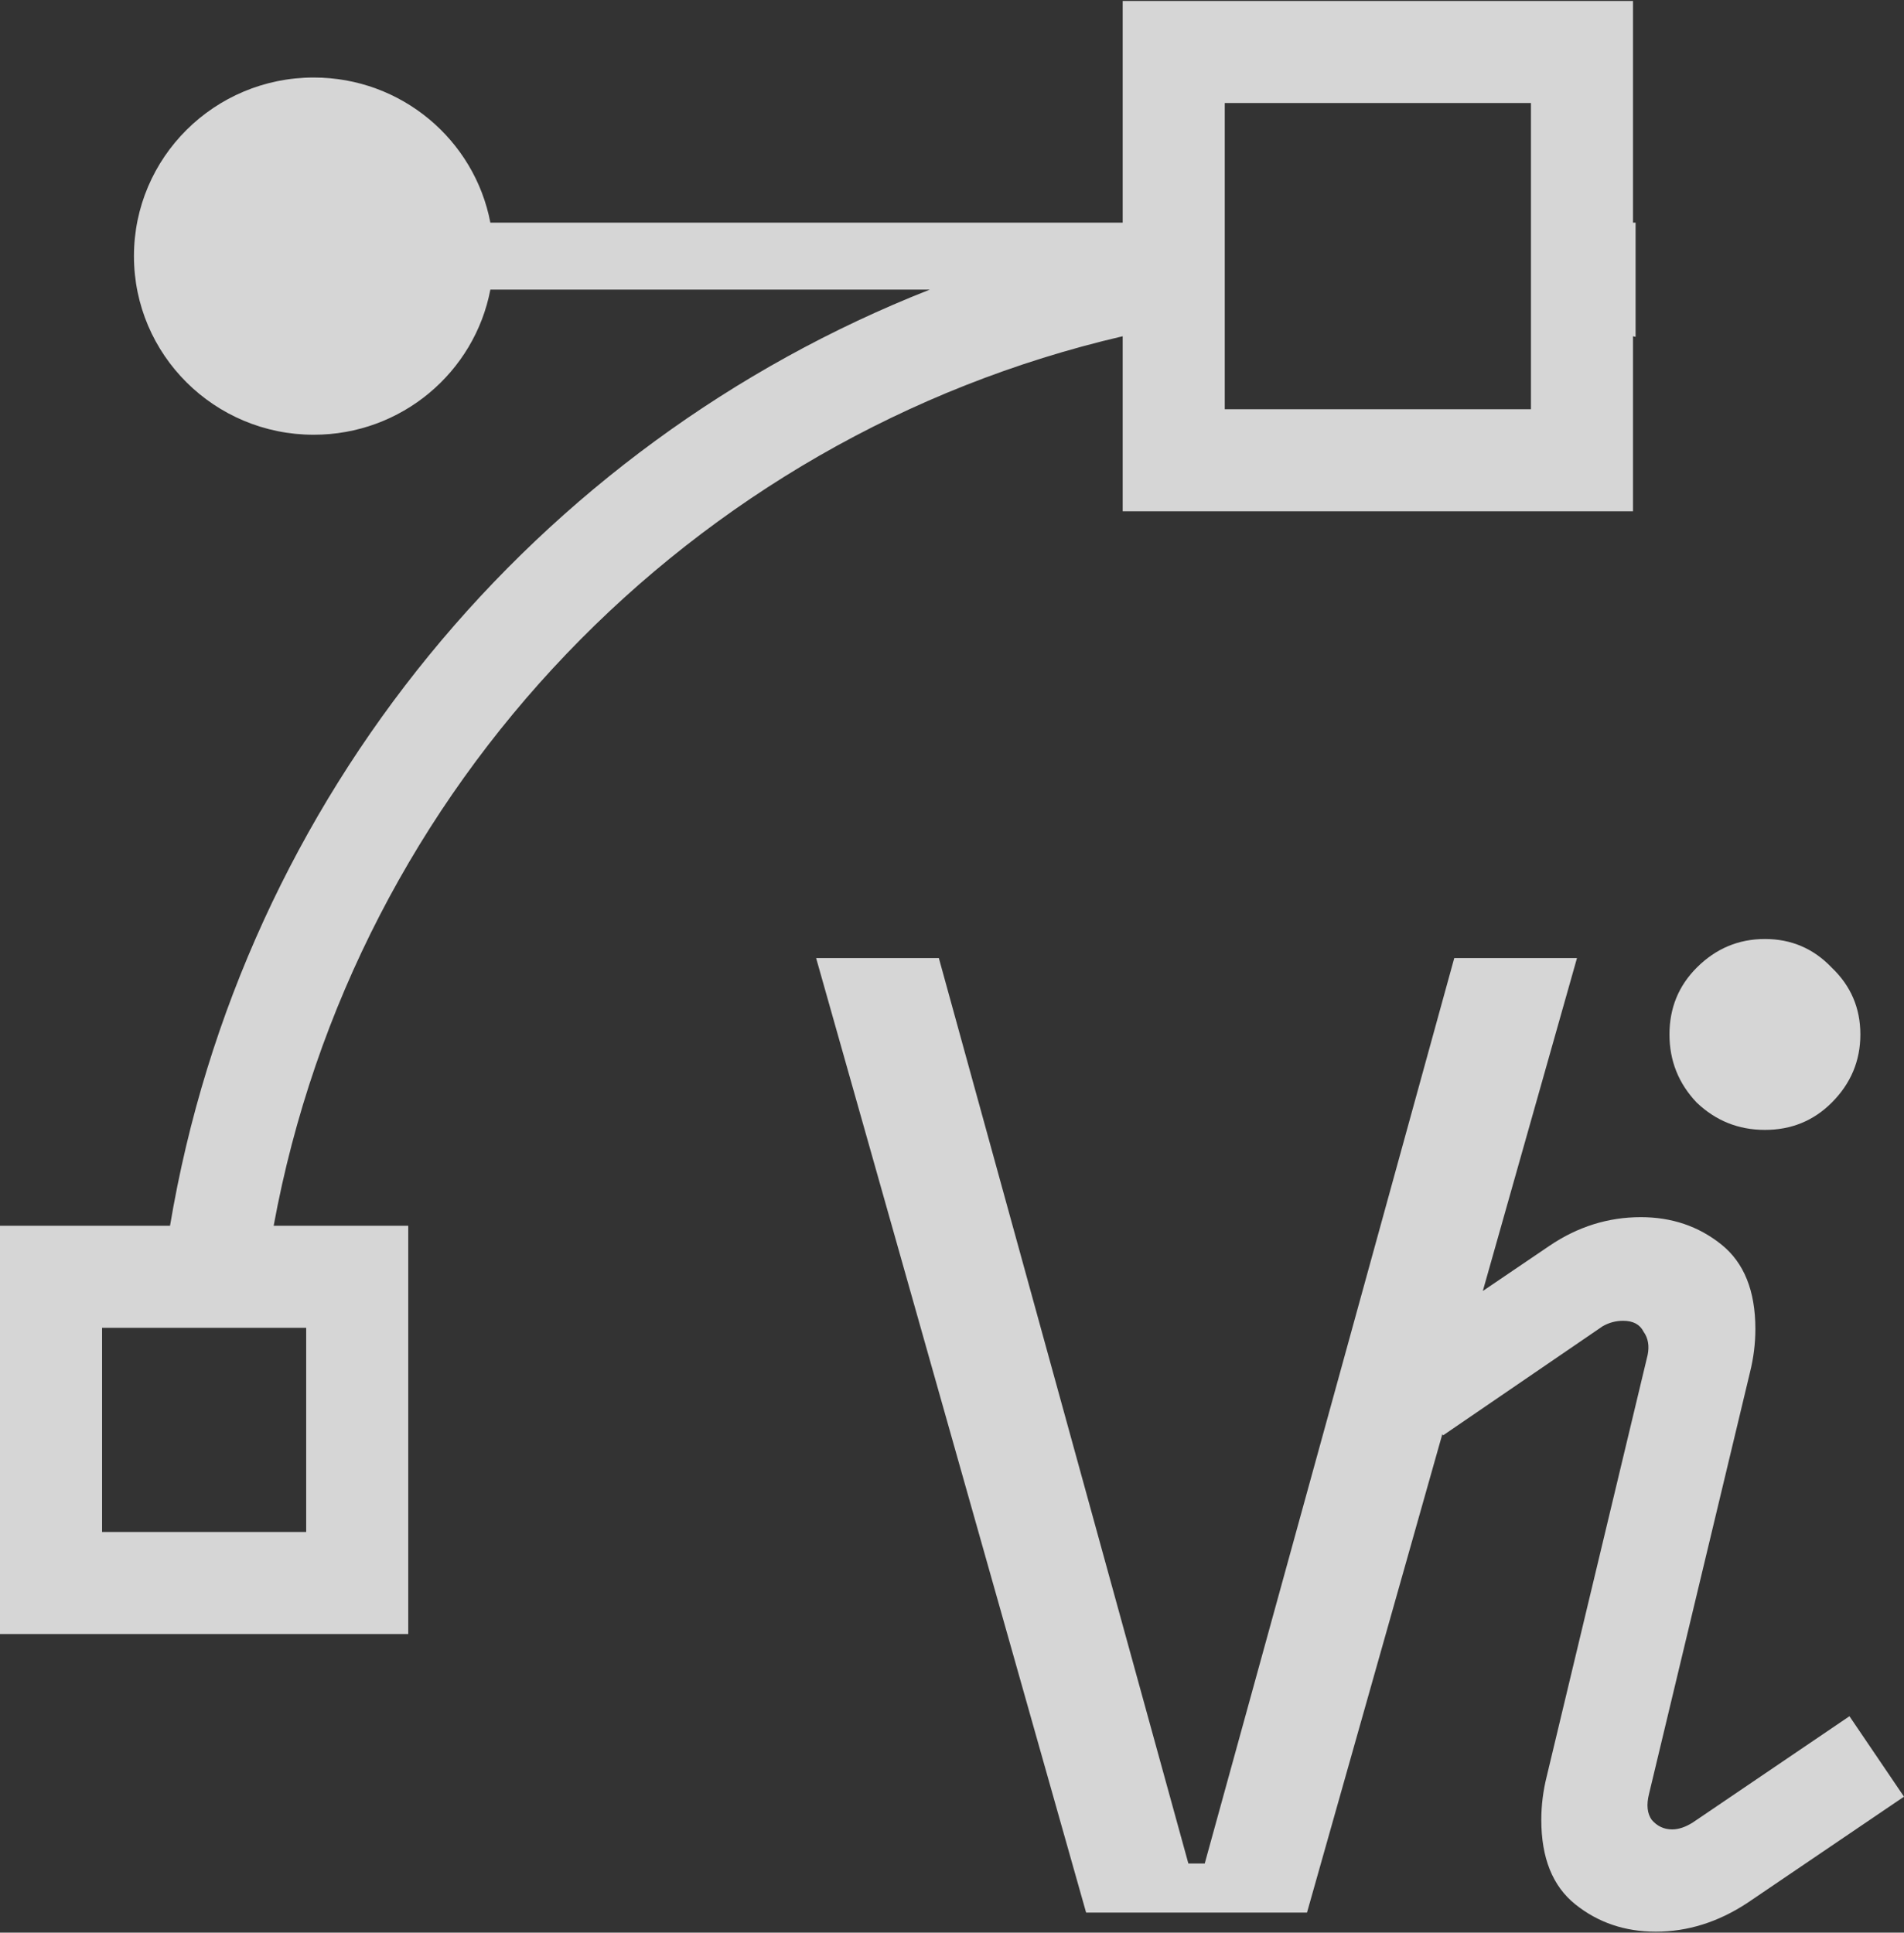 <svg width="333" height="338" viewBox="0 0 333 338" fill="none" xmlns="http://www.w3.org/2000/svg">
<rect x="0" y="0" width="333" height="338" fill="#333333" stroke="none"/>
<g opacity="0.8">
<path fill-rule="evenodd" clip-rule="evenodd" d="M285.605 0.169H196.353V38.938L85.762 38.938C83.003 24.485 70.222 13.557 54.871 13.557C37.506 13.557 23.428 27.542 23.428 44.795C23.428 62.047 37.506 76.033 54.871 76.033C70.222 76.033 83.003 65.104 85.762 50.652L162.618 50.652C93.75 77.735 42.303 139.462 29.737 214.372H3.12105e-06L0 285.773H71.401V214.372H47.863C61.973 137.549 120.795 76.369 196.353 58.809V89.42H285.605V58.809C285.755 58.843 285.905 58.879 286.056 58.914L286.056 38.938H285.605V0.169ZM214.204 18.019H267.755V71.57H214.204V18.019ZM53.551 232.222V267.923H17.85L17.85 232.222H53.551Z" fill="white"/>
<path d="M296.752 169.229C293.572 172.408 291.982 176.303 291.982 180.914C291.982 185.524 293.572 189.499 296.752 192.838C300.09 196.017 304.065 197.607 308.676 197.607C313.286 197.607 317.181 196.017 320.361 192.838C323.699 189.499 325.369 185.524 325.369 180.914C325.369 176.303 323.699 172.408 320.361 169.229C317.181 165.89 313.286 164.221 308.676 164.221C304.065 164.221 300.09 165.89 296.752 169.229Z" fill="white"/>
<path d="M287.451 232.901C288.246 234.014 288.485 235.366 288.167 236.955L270.52 310.644C269.884 313.188 269.566 315.731 269.566 318.275C269.566 324.952 271.553 329.881 275.528 333.061C279.502 336.24 284.192 337.83 289.598 337.83C295.162 337.83 300.488 336.161 305.575 332.822L333 314.221L323.461 300.151L296.036 318.752C294.764 319.547 293.572 319.944 292.459 319.944C291.028 319.944 289.836 319.388 288.882 318.275C288.087 317.162 287.928 315.652 288.405 313.744L306.052 240.056C306.688 237.512 307.006 234.968 307.006 232.424C307.006 225.747 305.019 220.819 301.044 217.639C297.07 214.459 292.38 212.869 286.974 212.869C281.251 212.869 275.925 214.539 270.996 217.877L259.337 225.782L275.806 167.559H254.343L210.702 325.906H207.84L164.2 167.559H142.737L189.955 334.491H228.588L252.255 250.819L252.395 251.025L280.297 231.947C281.41 231.311 282.602 230.993 283.874 230.993C285.623 230.993 286.815 231.629 287.451 232.901Z" fill="white"/>
</g>
</svg>
